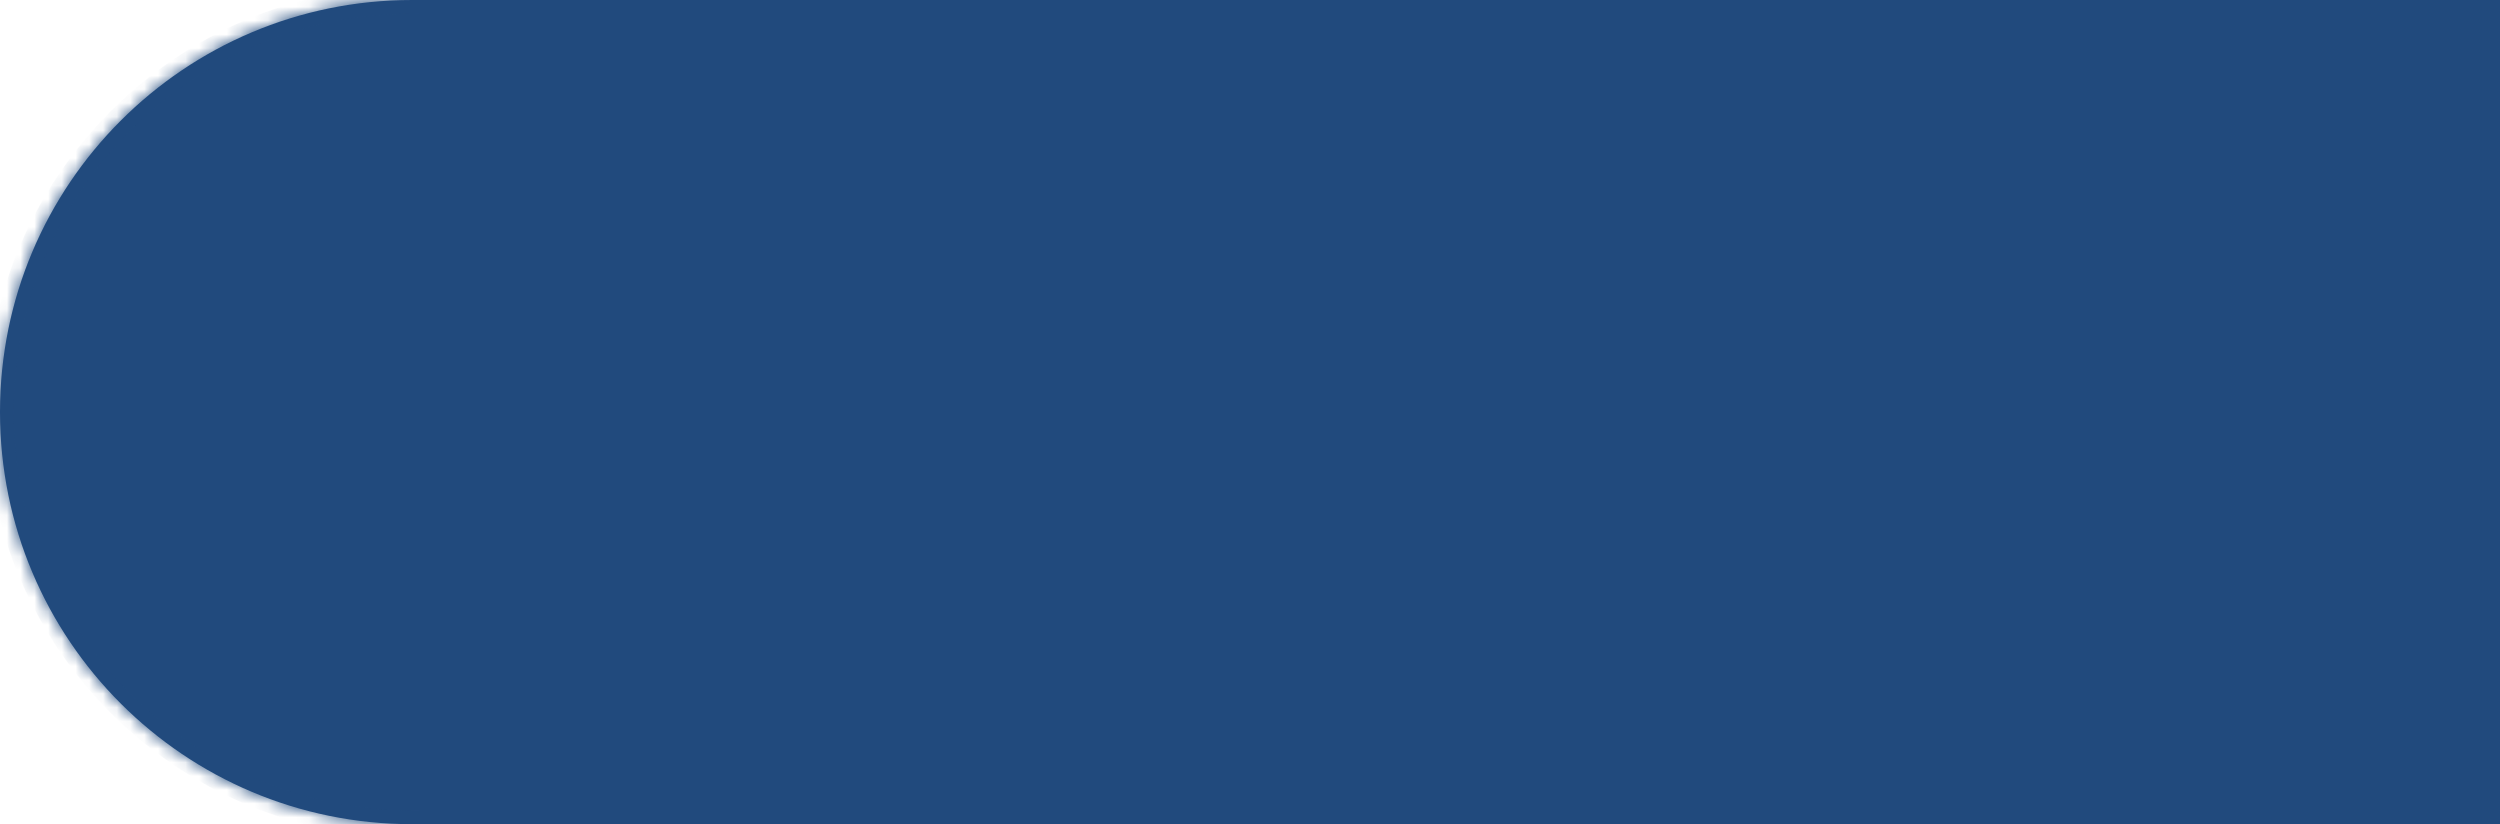 <?xml version="1.0" encoding="UTF-8"?> <svg xmlns="http://www.w3.org/2000/svg" width="182" height="60" viewBox="0 0 182 60" fill="none"> <mask id="path-1-inside-1_201_120" fill="white"> <path fill-rule="evenodd" clip-rule="evenodd" d="M182 0H30C13.431 0 0 13.431 0 30C0 46.569 13.431 60 30 60H182V0Z"></path> </mask> <path fill-rule="evenodd" clip-rule="evenodd" d="M182 0H30C13.431 0 0 13.431 0 30C0 46.569 13.431 60 30 60H182V0Z" fill="#214A7D"></path> <path d="M182 0H183V-1H182V0ZM182 60V61H183V60H182ZM30 1H182V-1H30V1ZM1 30C1 13.984 13.984 1 30 1V-1C12.879 -1 -1 12.879 -1 30H1ZM30 59C13.984 59 1 46.016 1 30H-1C-1 47.121 12.879 61 30 61V59ZM182 59H30V61H182V59ZM183 60V0H181V60H183Z" fill="#214A7D" mask="url(#path-1-inside-1_201_120)"></path> </svg> 
